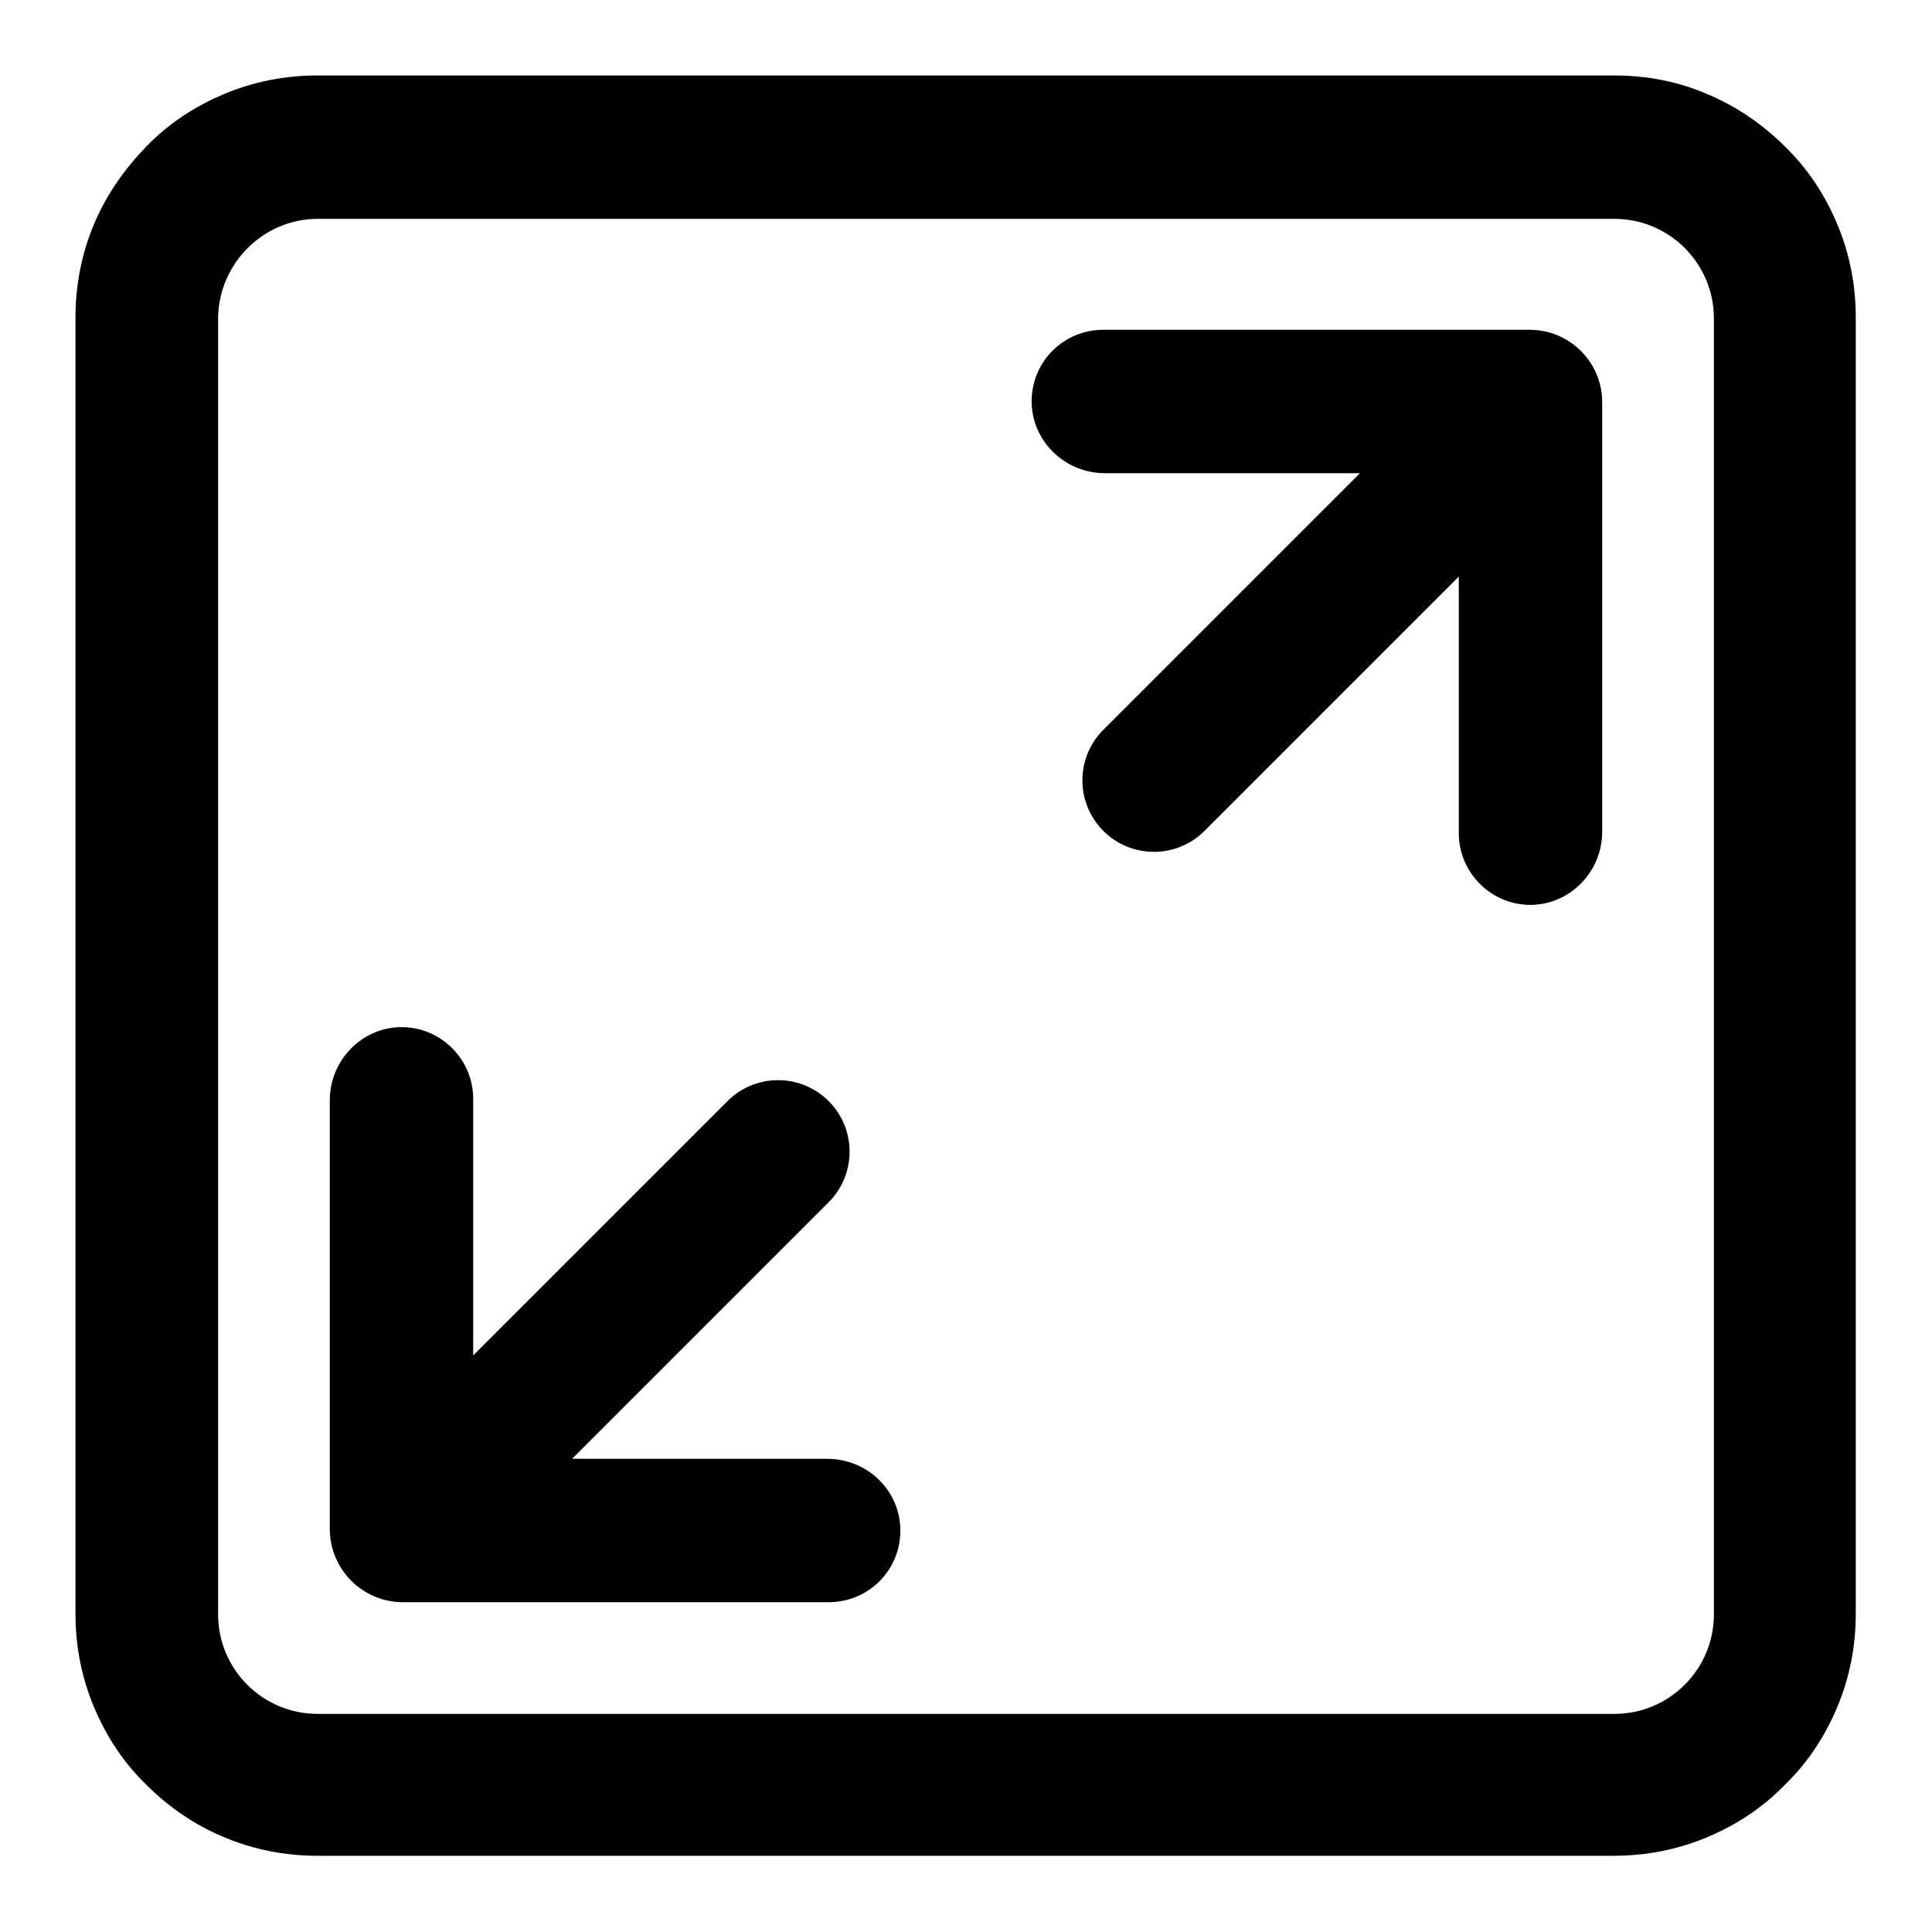 <?xml version="1.0" encoding="utf-8"?>
<!-- Svg Vector Icons : http://www.onlinewebfonts.com/icon -->
<!DOCTYPE svg PUBLIC "-//W3C//DTD SVG 1.1//EN" "http://www.w3.org/Graphics/SVG/1.1/DTD/svg11.dtd">
<svg version="1.1" xmlns="http://www.w3.org/2000/svg" xmlns:xlink="http://www.w3.org/1999/xlink" x="0px" y="0px" viewBox="0 0 256 256" enable-background="new 0 0 256 256" xml:space="preserve">
<g> <path fill="#000000" d="M202.7,43.7h-56.5c-5.2,0-9.4,4.1-9.5,9.3c-0.1,5.3,4.3,9.7,9.7,9.7h33.8l-34,34c-3.7,3.7-3.7,9.7,0,13.4 s9.7,3.7,13.4,0l33.7-33.7v34c0,5.2,4.2,9.4,9.3,9.5c5.3,0.1,9.7-4.3,9.7-9.7V53.3C212.3,48,208,43.7,202.7,43.7z M109.6,193.3 H75.8l34-34c3.7-3.7,3.7-9.7,0-13.4c-3.7-3.7-9.7-3.7-13.4,0l-33.7,33.7v-34c0-5.2-4.2-9.4-9.3-9.5c-5.3-0.1-9.7,4.3-9.7,9.7v56.8 c0,5.3,4.3,9.7,9.7,9.7h56.4c5.2,0,9.4-4.1,9.5-9.3C119.4,197.6,115,193.3,109.6,193.3z M213.9,29c7.3,0,13.2,5.9,13.2,13.2v171.7 c0,7.3-5.9,13.2-13.2,13.2H42.1c-7.3,0-13.2-5.9-13.2-13.2V42.1C29,34.9,34.9,29,42.1,29H213.9 M213.9,10H42.1 c-4.3,0-8.5,0.8-12.5,2.5c-3.8,1.6-7.3,3.9-10.2,6.9c-2.9,3-5.3,6.4-6.9,10.2c-1.7,4-2.5,8.2-2.5,12.5v171.7 c0,4.3,0.8,8.5,2.5,12.5c1.6,3.8,3.9,7.3,6.9,10.2c3,3,6.4,5.3,10.2,6.9c4,1.7,8.2,2.5,12.5,2.5h171.7c4.3,0,8.5-0.8,12.5-2.5 c3.8-1.6,7.3-3.9,10.2-6.9c3-2.9,5.3-6.4,6.9-10.2c1.7-4,2.5-8.2,2.5-12.5V42.1c0-4.3-0.8-8.5-2.5-12.5c-1.6-3.8-3.9-7.3-6.9-10.2 c-2.9-2.9-6.4-5.3-10.2-6.9C222.4,10.8,218.2,10,213.9,10z"/></g>
</svg>